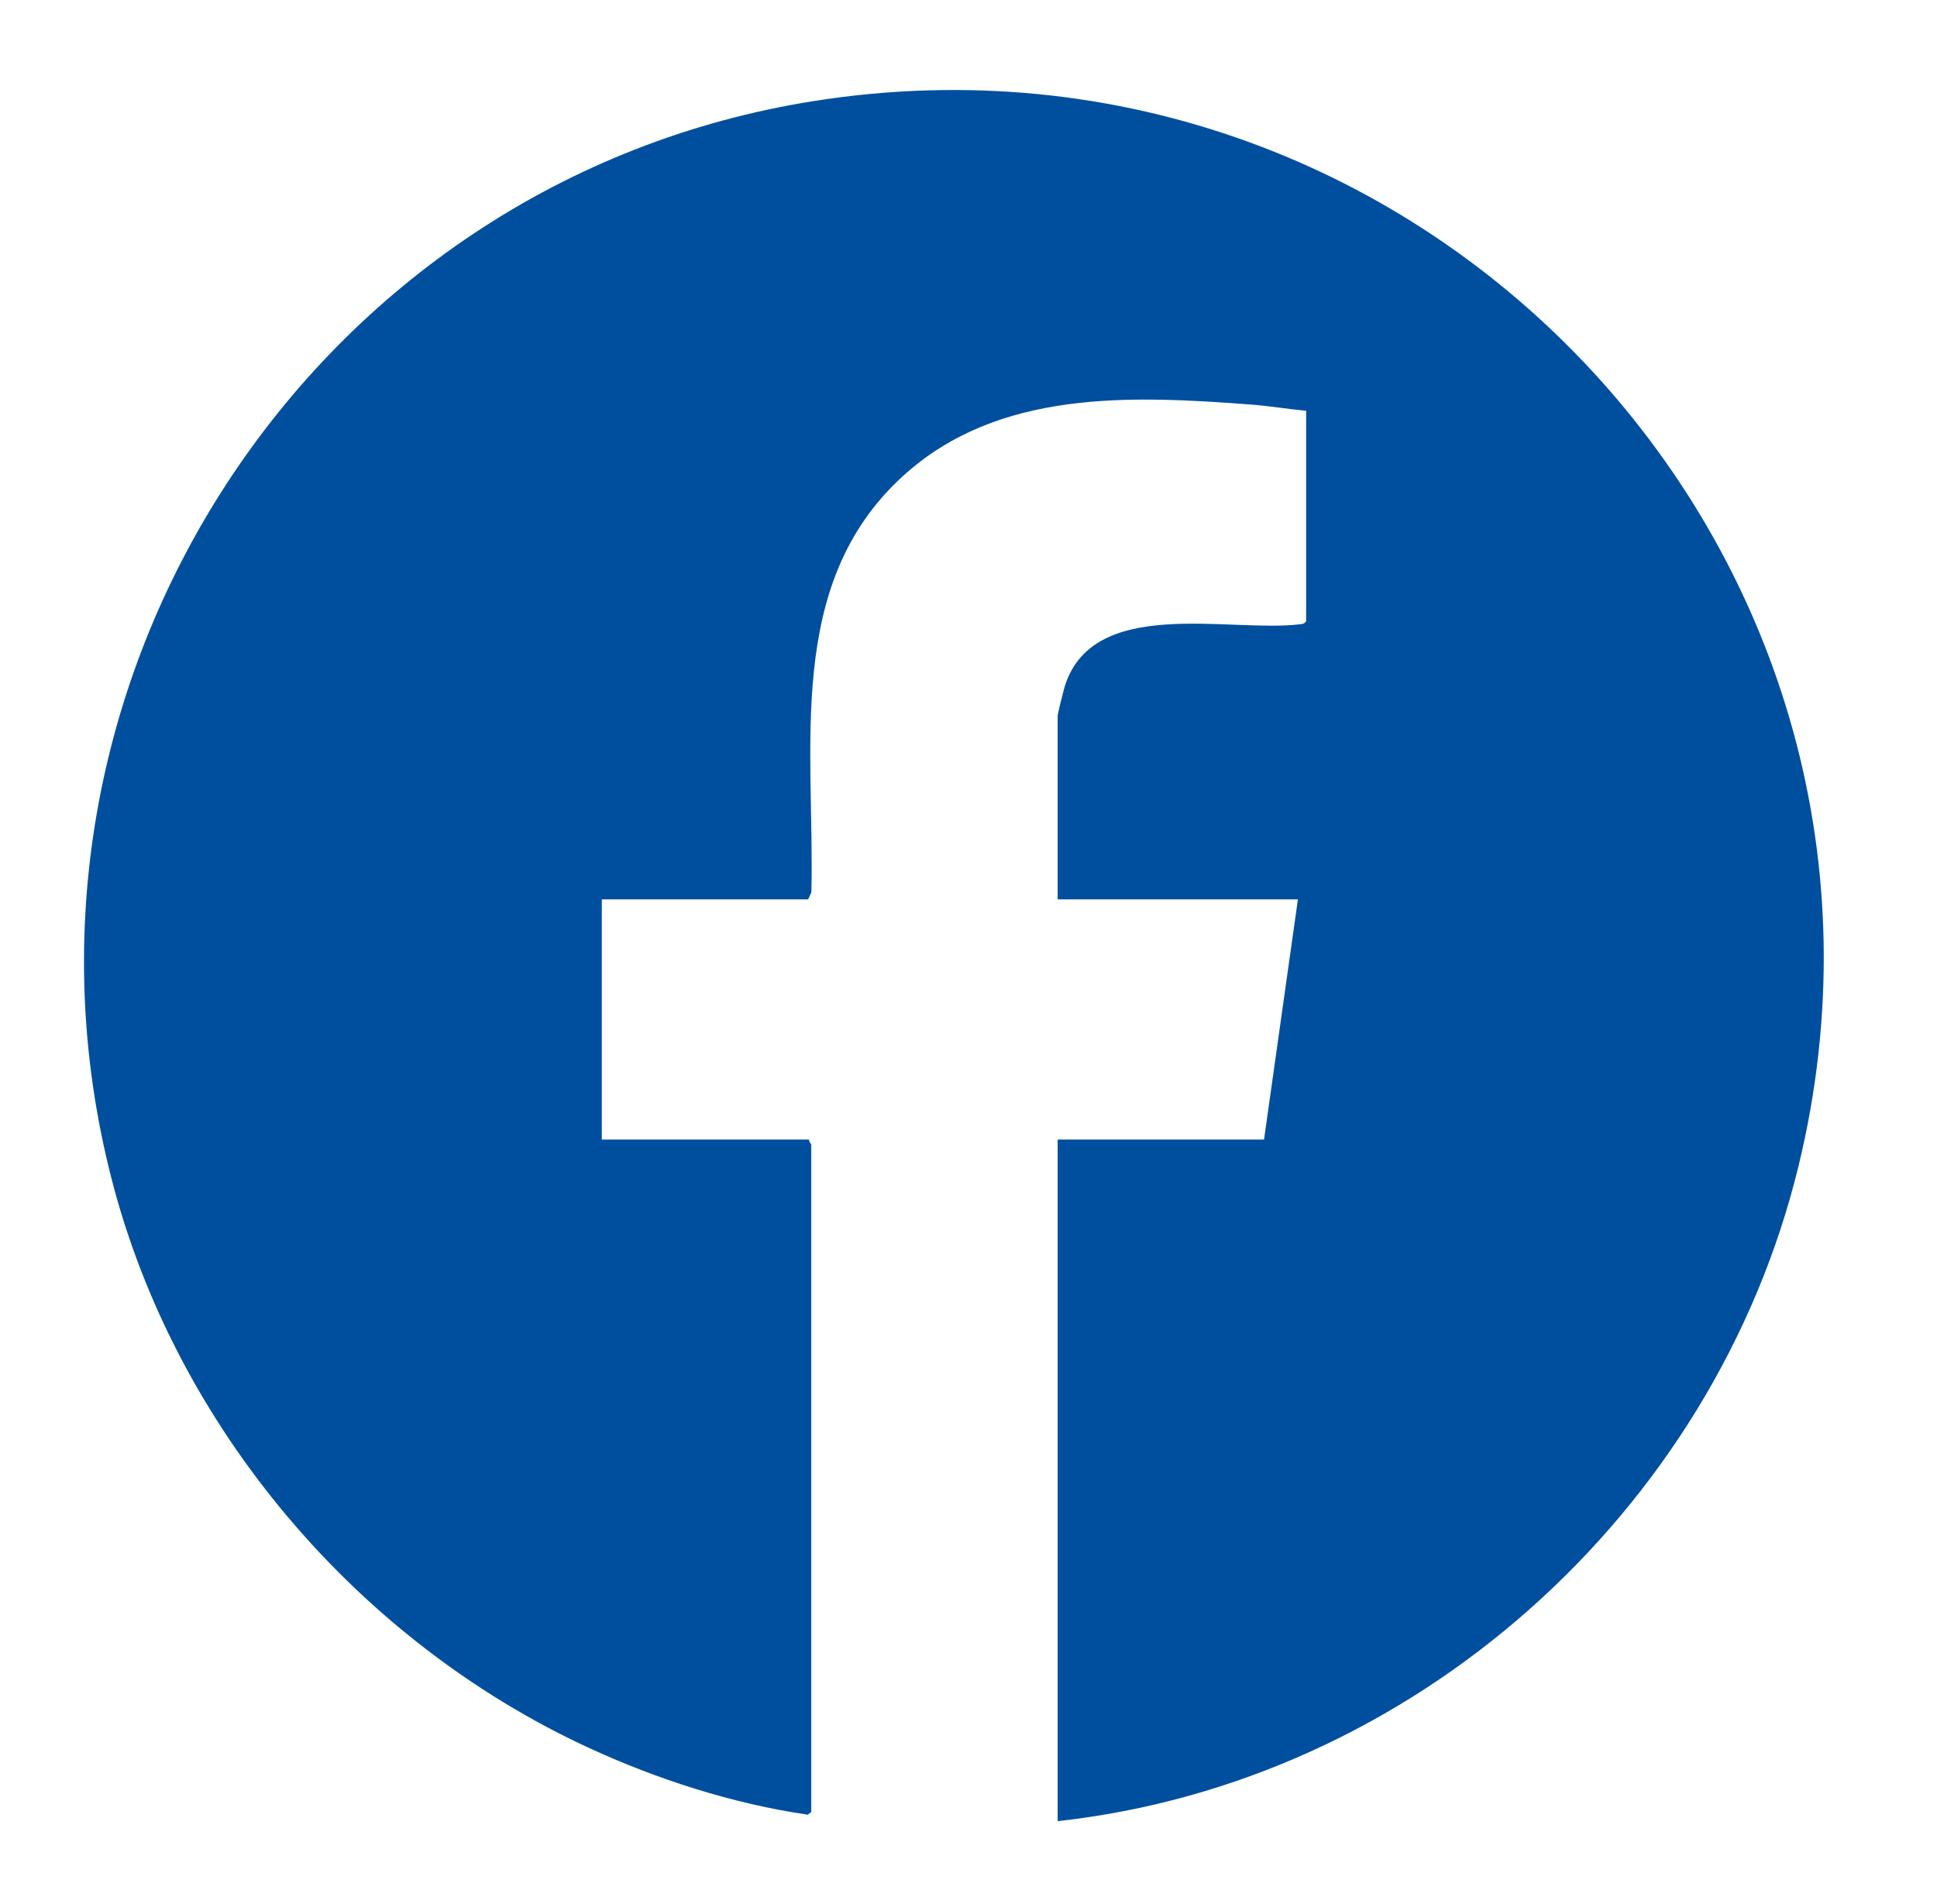 <?xml version="1.0" encoding="UTF-8"?>
<svg id="Ebene_1" xmlns="http://www.w3.org/2000/svg" baseProfile="tiny" version="1.2" viewBox="0 0 199.379 196.027">
  <!-- Generator: Adobe Illustrator 29.6.1, SVG Export Plug-In . SVG Version: 2.1.1 Build 9)  -->
  <defs>
    <style>
      .st0 {
        fill: #004f9f;
      }
    </style>
  </defs>
  <g id="mtd9oA.tif">
    <path class="st0" d="M83.503,186.548l-.351.287c-7.72-1.125-15.525-3.634-22.613-6.914-23.808-11.017-42.492-33.024-49.051-58.535C-1.619,70.408,31.999,18.548,83.84,10.392,146.982.459,200.307,57.823,185.109,120.116c-8.7,35.661-39.637,63.354-76.242,67.383v-70.174h21.242l3.488-24.73h-24.73v-18.917c0-.177.584-2.527.695-2.898,2.824-9.469,16.887-5.644,24.152-6.497.308-.036.543-.026.729-.328v-21.665c-1.858-.166-3.745-.491-5.603-.632-12.435-.944-26.128-1.588-35.934,7.387-12.184,11.15-9.021,27.959-9.391,42.822l-.328.729h-21.242v24.73h21.348c-.069.208.211.459.211.528v68.695l-.001-.001Z"/>
  </g>
</svg>